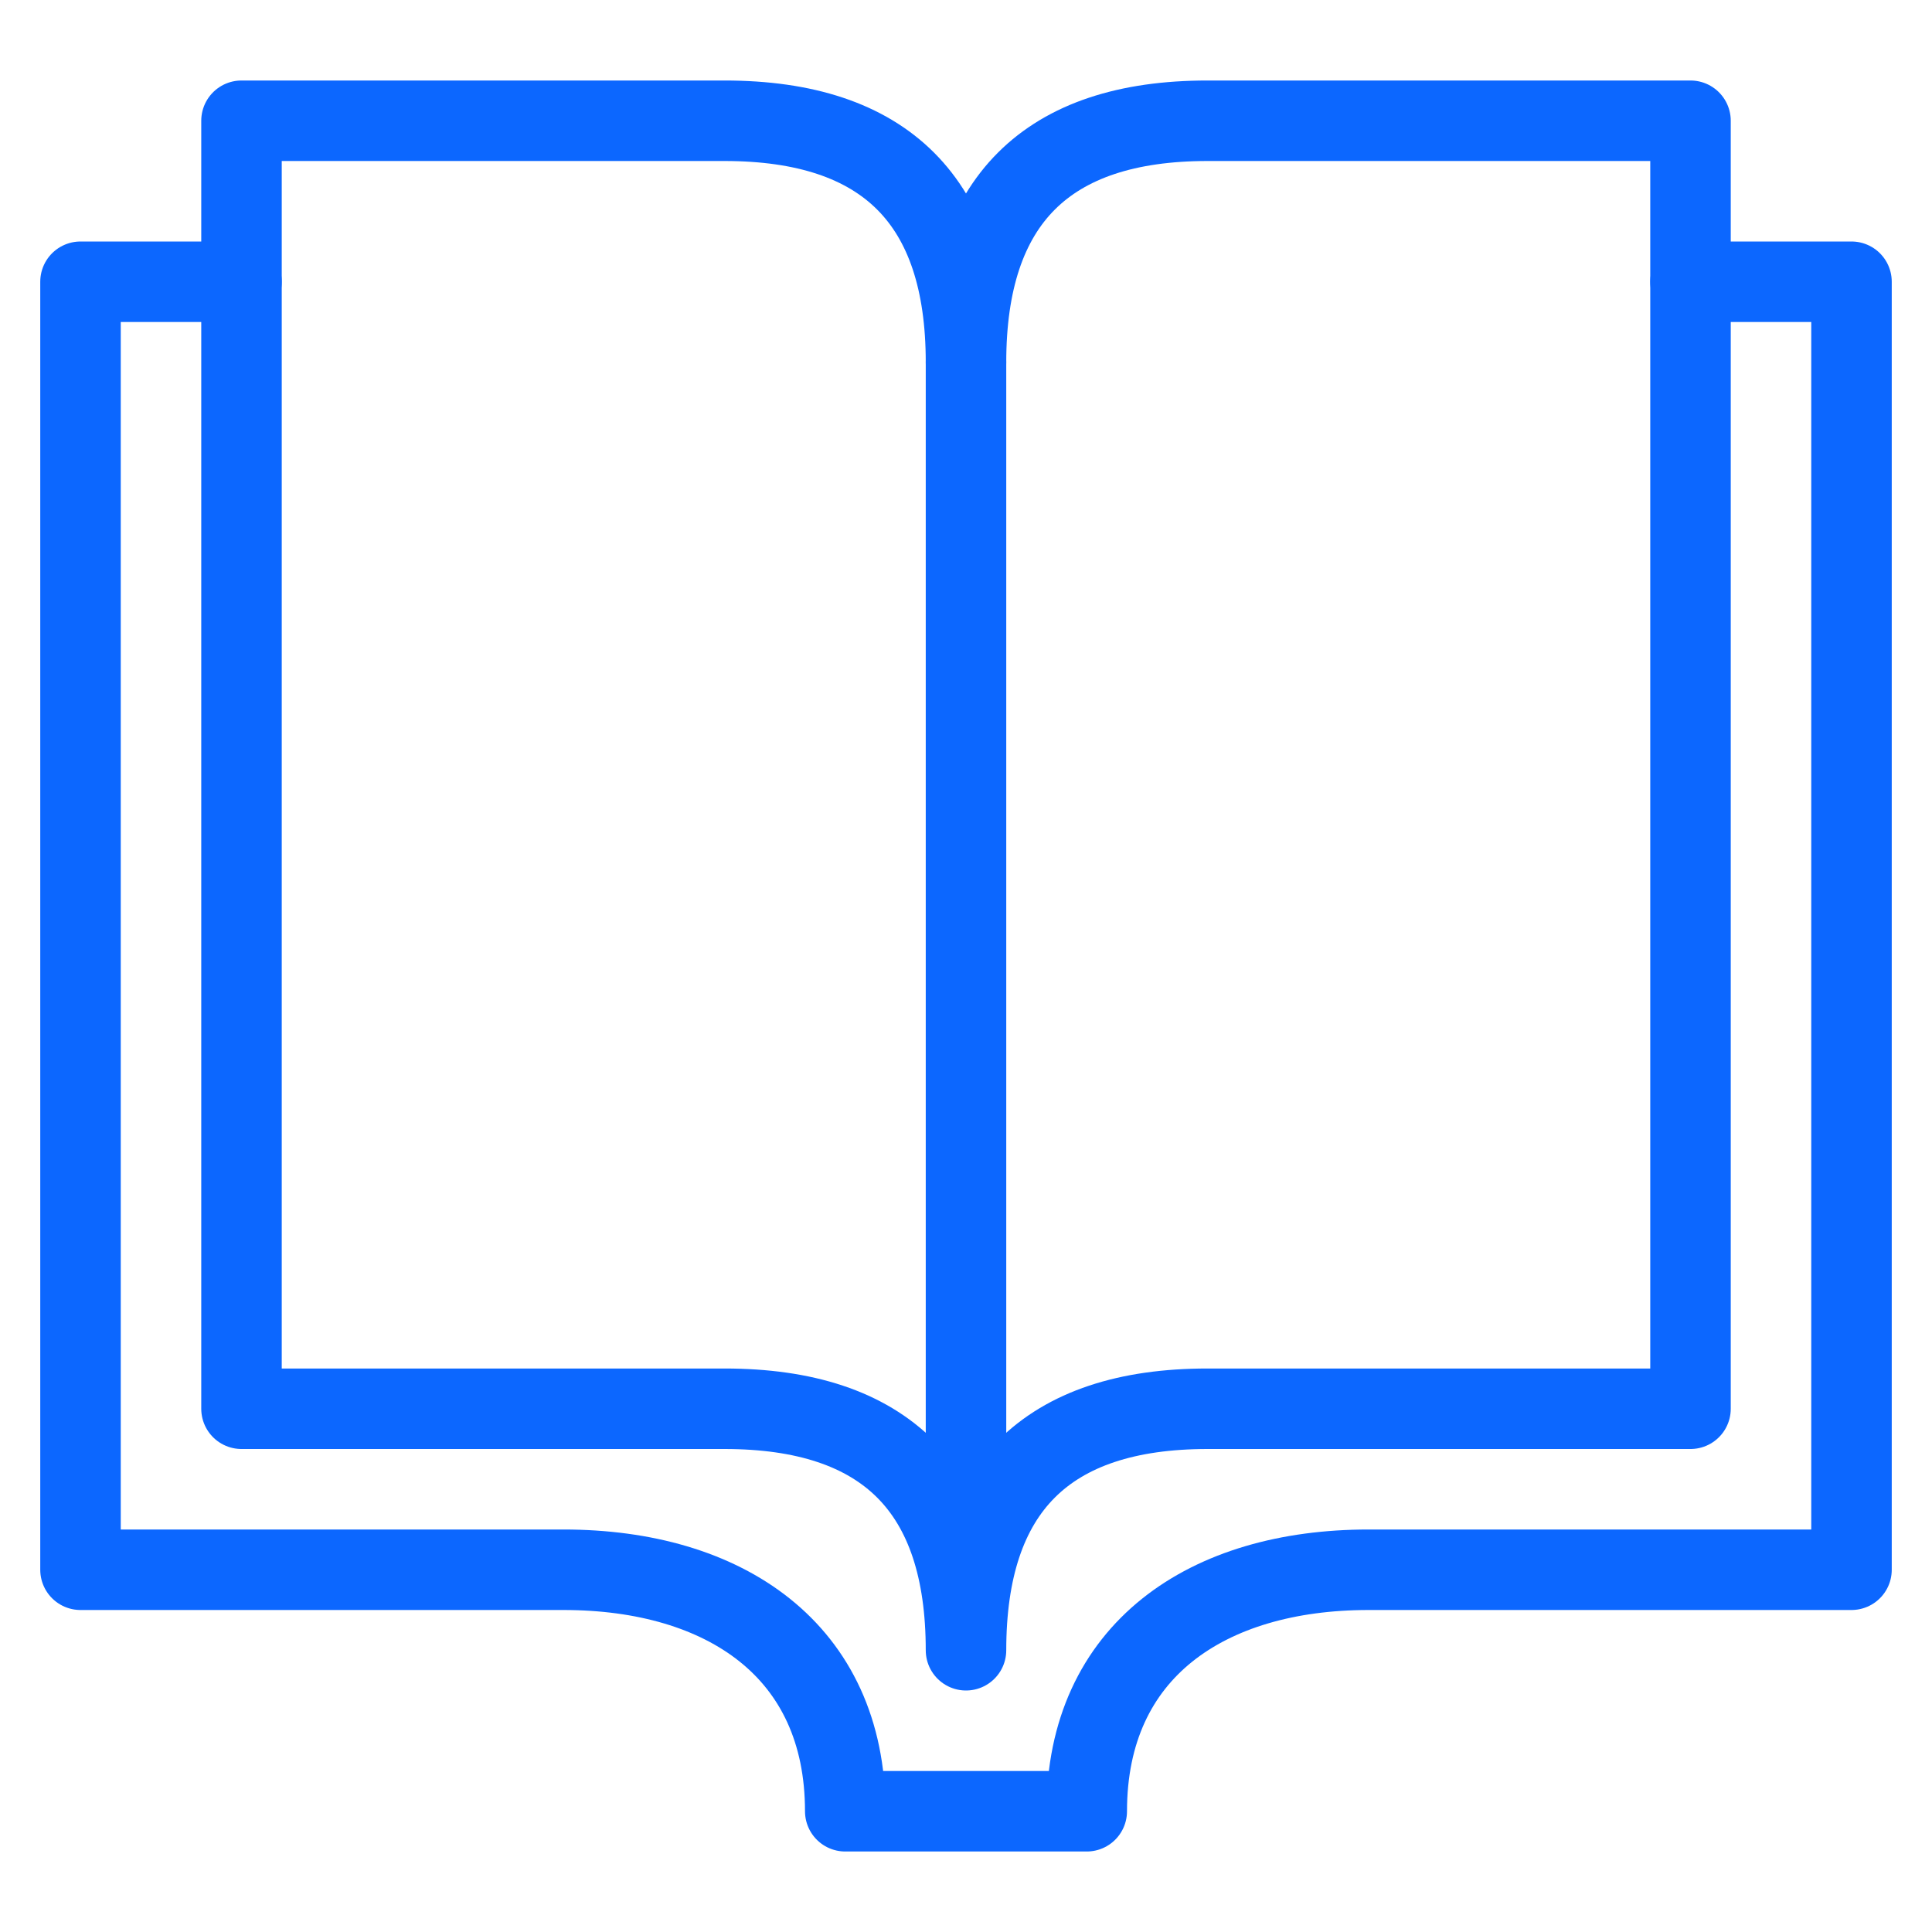 <svg xmlns="http://www.w3.org/2000/svg" viewBox="0 0 48 48" style="stroke: #0C67FF;">
  <g stroke-width="2" fill="none" fill-rule="evenodd" stroke-linecap="round" stroke-linejoin="round">
    <path d="M24 41c0-4 2-6 6-6h12V3H30c-4 0-6 2-6 6 0-4-2-6-6-6H6v32h12c4 0 6 2 6 6z"/>
    <path d="M42 7h4v32H34c-4 0-7 2-7 6h-6c0-4-3-6-7-6H2V7h4m18 2v31"/>
  </g>
</svg>